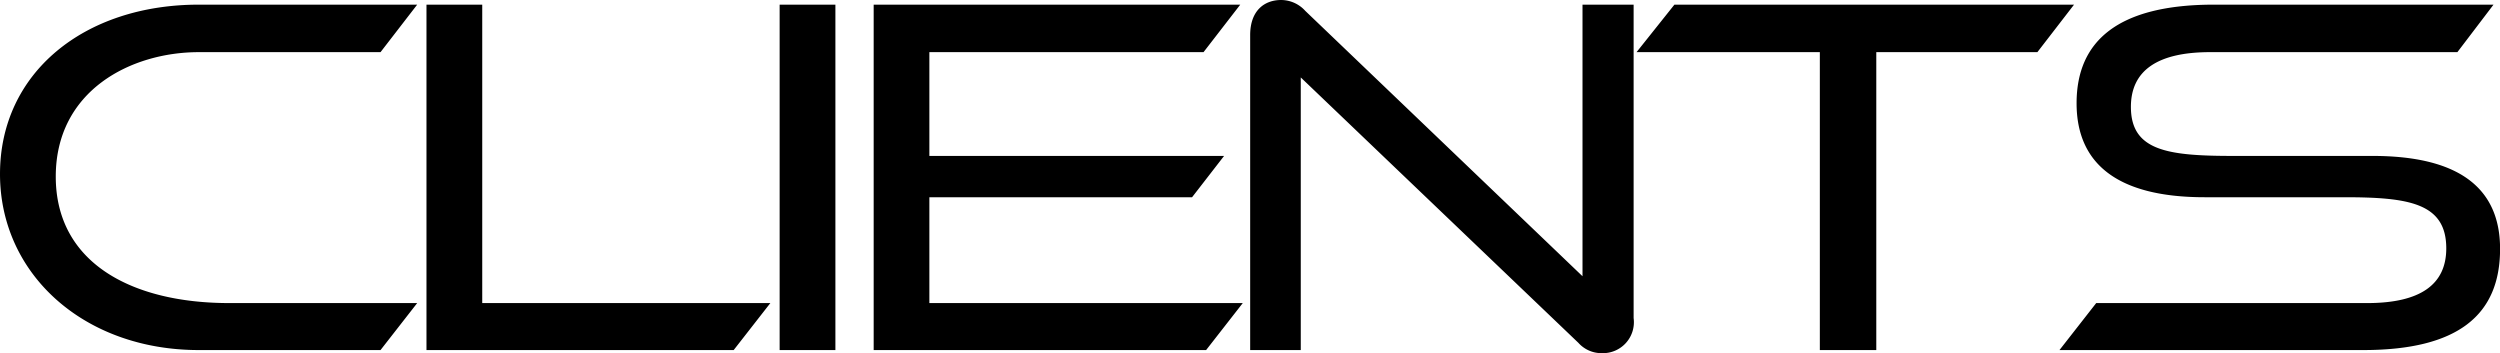 <svg xmlns="http://www.w3.org/2000/svg" width="72.63" height="10.26" viewBox="0 0 72.63 10.26">
  <path id="company_clients_sub" d="M-25.177,0l1.065-1.365h-5.46c-2.835,0-5.04-1.17-5.04-3.675s2.19-3.615,4.155-3.615h5.28l1.065-1.38h-6.345c-3.33,0-5.775,1.98-5.775,4.92C-36.232-2.2-33.787,0-30.457,0Zm10.26,0,1.065-1.365h-8.37v-8.67h-1.62V0Zm2.955,0V-10.035h-1.62V0Zm10.77,0L-.127-1.365H-9.232V-4.44H-1.6l.93-1.2H-9.232V-8.655h7.965L-.2-10.035h-10.65V0ZM9.623-.21a.9.9,0,0,0,.69.3.9.9,0,0,0,.915-1.02v-9.105H9.743v7.89L1.688-9.855a.95.95,0,0,0-.7-.315c-.48,0-.9.3-.9,1.02V0h1.47V-7.92ZM18.278,0V-8.655h4.68l1.065-1.38H12.413l-1.1,1.38h5.325V0ZM32.423,0C35.182,0,36.4-1.02,36.4-2.94c0-1.815-1.26-2.7-3.705-2.7h-4.05c-1.905,0-2.97-.15-2.97-1.425,0-1.05.765-1.59,2.3-1.59h7.185l1.05-1.38H28.087c-2.76,0-3.99,1.035-3.99,2.865,0,1.755,1.185,2.73,3.72,2.73h4.05c1.875,0,2.97.165,2.97,1.485,0,1.05-.75,1.59-2.3,1.59H24.667L23.6,0Z" transform="translate(36.232 10.17)"/>
</svg>
